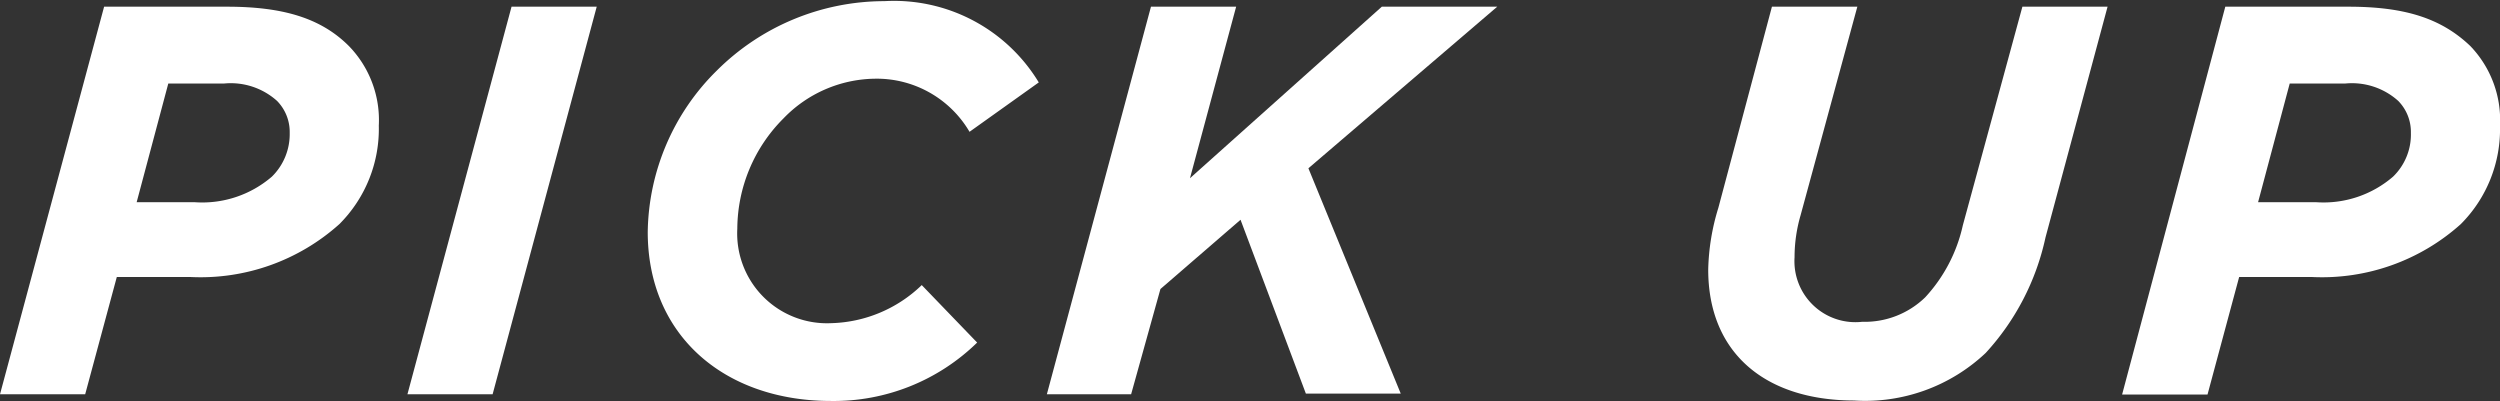<svg xmlns="http://www.w3.org/2000/svg" viewBox="0 0 108.3 17.37"><rect x="0" y="0" width="108.3" height="17.37" fill="#333333" stroke="none"/><defs><style>.cls-1{fill:#fff;}</style></defs><g id="レイヤー_2" data-name="レイヤー 2"><g id="レイヤー_1-2" data-name="レイヤー 1"><path class="cls-1" d="M4.51.29H9.83c2.4,0,4.06.48,5.28,1.7a4.6,4.6,0,0,1,1.3,3.45A5.83,5.83,0,0,1,14.7,9.71,9,9,0,0,1,8.25,12H5.06L3.69,17.08H0ZM9.69,3.62H7.29L5.92,8.76H8.44a4.62,4.62,0,0,0,3.34-1.11,2.58,2.58,0,0,0,.77-1.89A1.92,1.92,0,0,0,12,4.37,3,3,0,0,0,9.69,3.62Z"/><path class="cls-1" d="M22.16.29h3.69L21.34,17.08H17.65Z"/><path class="cls-1" d="M28.06,10.05a10,10,0,0,1,3-7,10.29,10.29,0,0,1,7.25-3A7.33,7.33,0,0,1,45,3.57L42,5.71a4.66,4.66,0,0,0-4.13-2.3,5.59,5.59,0,0,0-3.93,1.72,6.8,6.8,0,0,0-2,4.78A3.89,3.89,0,0,0,36,14a5.86,5.86,0,0,0,3.93-1.65l2.4,2.49A8.88,8.88,0,0,1,36,17.37C31.39,17.37,28.06,14.54,28.06,10.05Z"/><path class="cls-1" d="M49.86.29h3.69l-2,7.43L59.86.29h5l-8.18,7,4,9.76H56.57L53.74,9.52l-3.47,3L49,17.08H45.35Z"/><path class="cls-1" d="M74,11.68A9.71,9.71,0,0,1,74.44,9L76.76.29h3.7L78,9.33a6.5,6.5,0,0,0-.26,1.82,2.64,2.64,0,0,0,2.93,2.79,3.76,3.76,0,0,0,2.73-1.06,6.73,6.73,0,0,0,1.63-3.12L87.61.29H91.3l-2.69,10a10.73,10.73,0,0,1-2.59,5,7.61,7.61,0,0,1-5.71,2.06C76.43,17.34,74,15.26,74,11.68Z"/><path class="cls-1" d="M96.4.29h5.33c2.4,0,4,.48,5.28,1.7a4.63,4.63,0,0,1,1.29,3.45,5.82,5.82,0,0,1-1.7,4.27A9,9,0,0,1,100.15,12H97l-1.37,5.09h-3.7Zm5.18,3.33H99.19L97.82,8.76h2.52a4.61,4.61,0,0,0,3.33-1.11,2.54,2.54,0,0,0,.77-1.89,1.92,1.92,0,0,0-.55-1.39A3,3,0,0,0,101.58,3.62Z"/></g></g></svg>